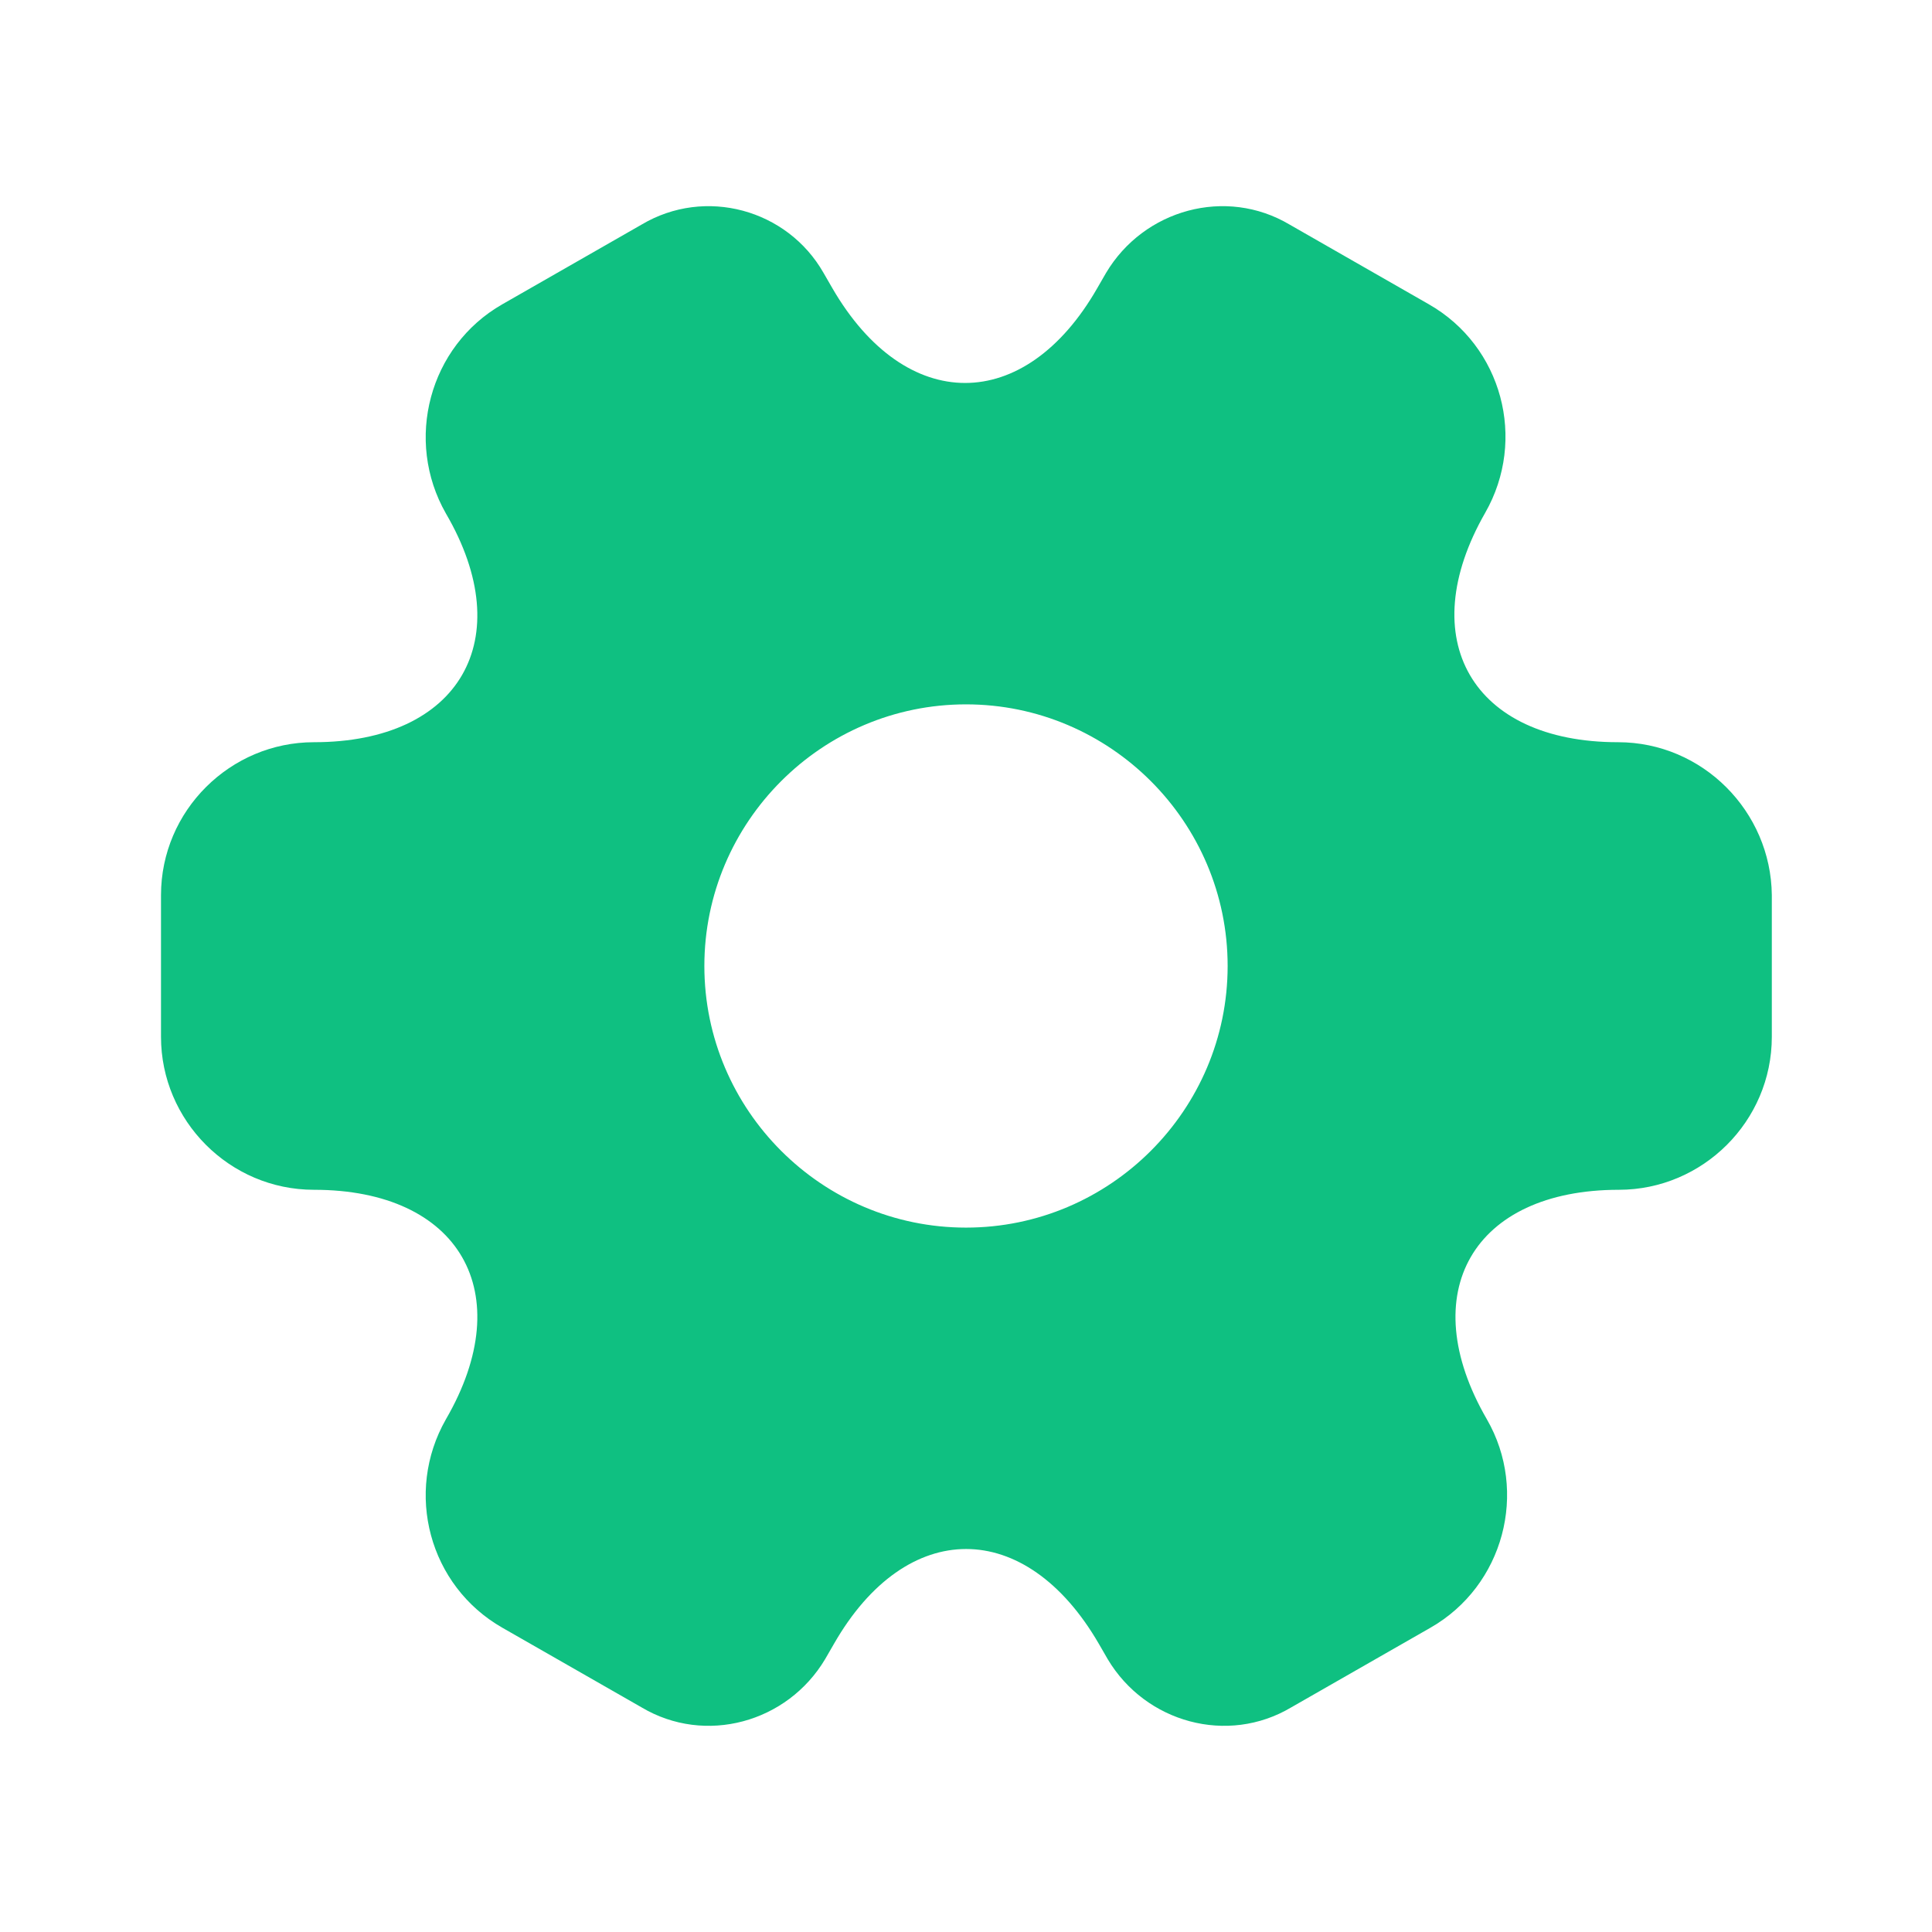 <?xml version="1.0" encoding="UTF-8"?> <svg xmlns="http://www.w3.org/2000/svg" width="66" height="66" viewBox="0 0 66 66" fill="none"><path d="M55.275 25.355C50.297 25.355 48.263 21.835 50.737 17.517C52.167 15.015 51.315 11.825 48.812 10.395L44.055 7.672C41.883 6.38 39.078 7.15 37.785 9.322L37.483 9.845C35.008 14.162 30.938 14.162 28.435 9.845L28.133 9.322C26.895 7.15 24.09 6.38 21.918 7.672L17.16 10.395C14.658 11.825 13.805 15.042 15.235 17.545C17.738 21.835 15.703 25.355 10.725 25.355C7.865 25.355 5.5 27.692 5.5 30.58V35.42C5.5 38.28 7.838 40.645 10.725 40.645C15.703 40.645 17.738 44.165 15.235 48.482C13.805 50.985 14.658 54.175 17.16 55.605L21.918 58.327C24.09 59.62 26.895 58.85 28.188 56.678L28.49 56.155C30.965 51.837 35.035 51.837 37.538 56.155L37.84 56.678C39.133 58.85 41.938 59.62 44.11 58.327L48.867 55.605C51.37 54.175 52.222 50.957 50.792 48.482C48.29 44.165 50.325 40.645 55.303 40.645C58.163 40.645 60.528 38.307 60.528 35.42V30.58C60.5 27.72 58.163 25.355 55.275 25.355ZM33 41.937C28.078 41.937 24.062 37.922 24.062 33C24.062 28.077 28.078 24.062 33 24.062C37.922 24.062 41.938 28.077 41.938 33C41.938 37.922 37.922 41.937 33 41.937Z" fill="#0FC081"></path></svg> 